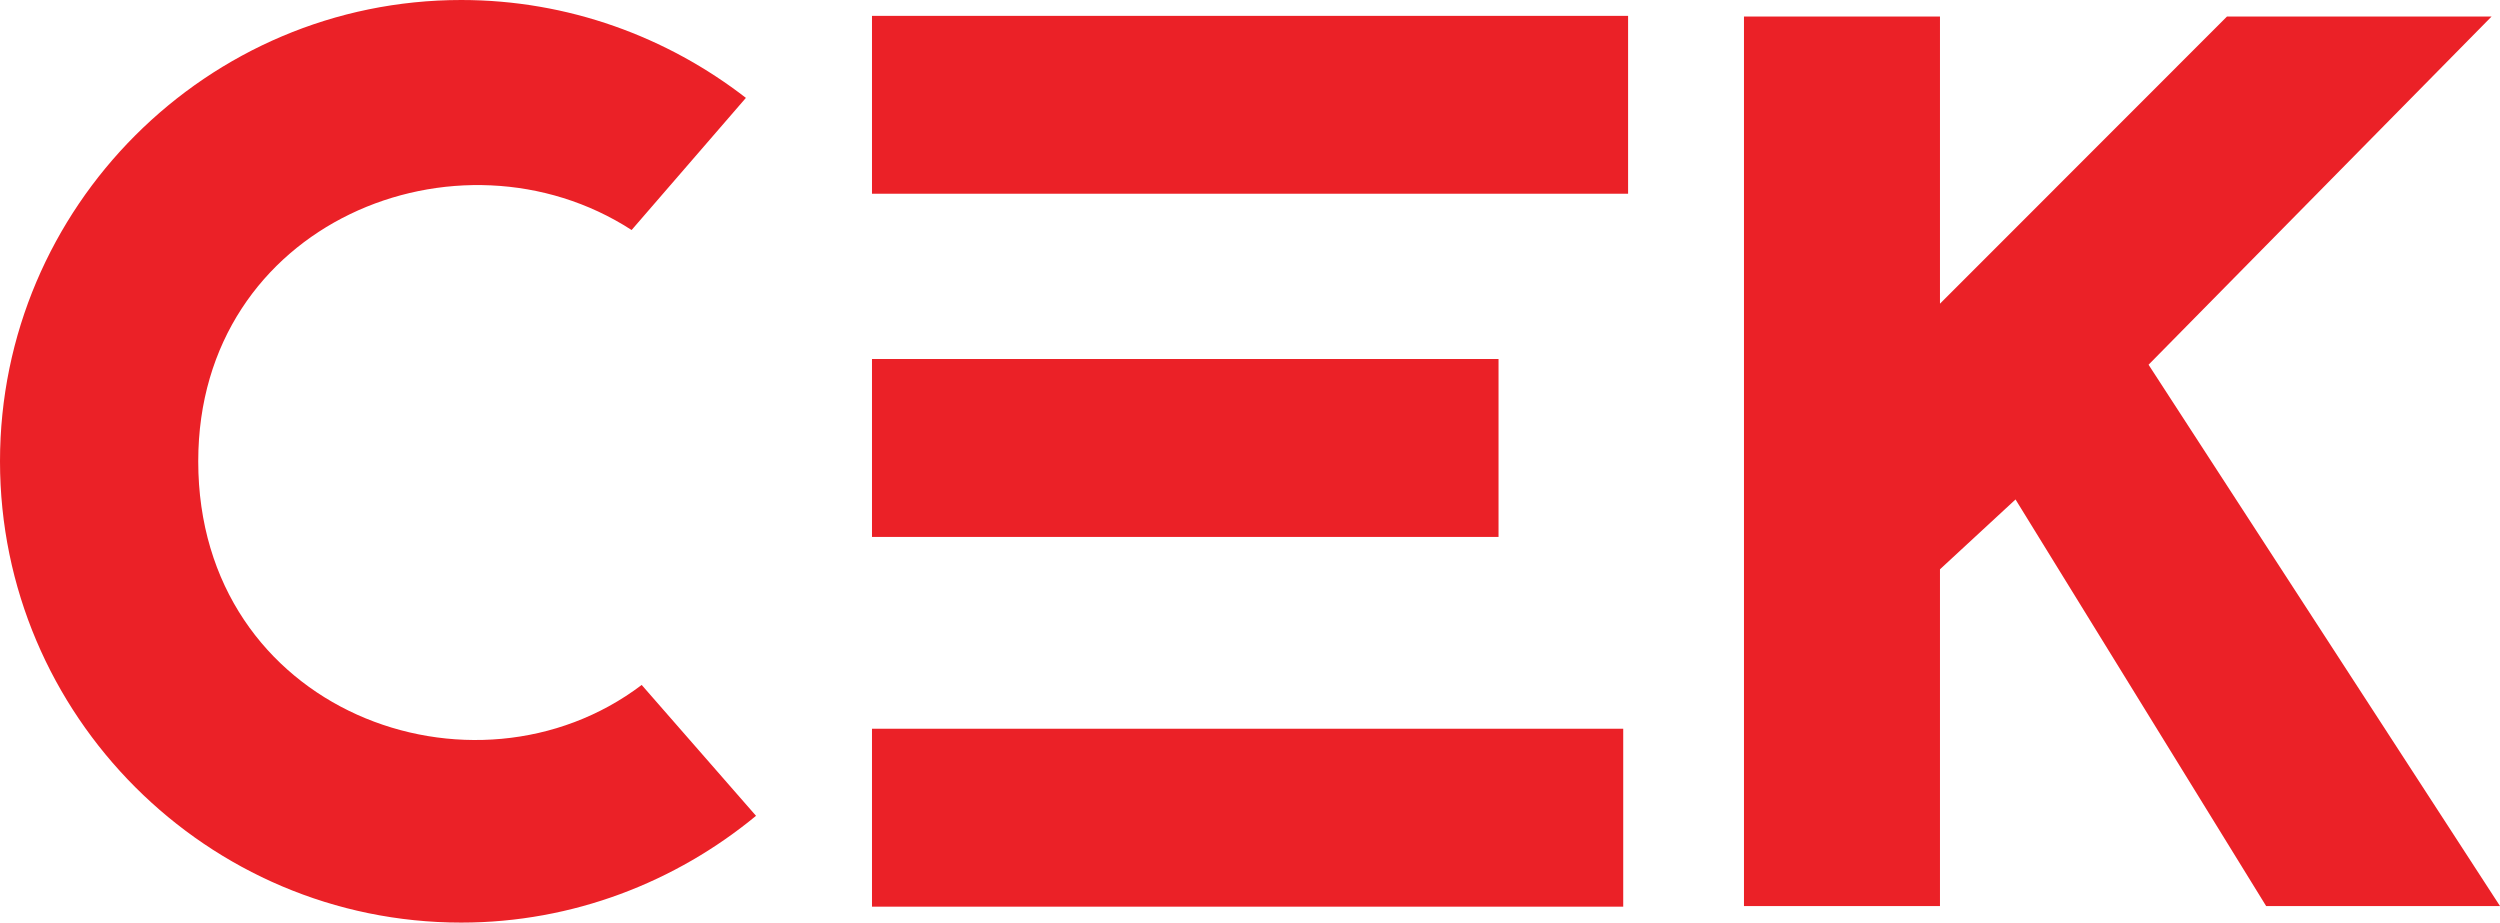 <svg xmlns="http://www.w3.org/2000/svg" id="a" viewBox="0 0 323.6 119.42"><defs><style>.b{fill:#eb2127;stroke-width:0px;}</style></defs><path class="b" d="M81.75,29.77c-22.37-14.47-56.09-.99-56.09,29.94,0,32.4,35.69,45.4,57.4,28.95l14.8,16.94c-10.36,8.55-23.69,13.82-38.16,13.82C26.81,119.42,0,92.6,0,59.71,0,26.81,26.81,0,59.71,0c13.82,0,26.65,4.77,36.84,12.67l-14.8,17.11Z"></path><path class="b" d="M210.74,25.08h-97.87s0-23.03,0-23.03h97.87s0,23.03,0,23.03ZM112.87,46.47h81.1s0,23.03,0,23.03h-81.1v-23.03ZM112.87,94.33h97.24s0,23.03,0,23.03h-97.24s0-23.03,0-23.03Z"></path><path class="b" d="M260.9,64.64l-9.79,9.05v43.59h-25.37V2.14h25.37v37.17S288.26,2.14,288.26,2.14h34.25s-44.4,45.07-44.4,45.07l45.49,70.07h-30.27s-32.44-52.63-32.44-52.63Z"></path></svg>